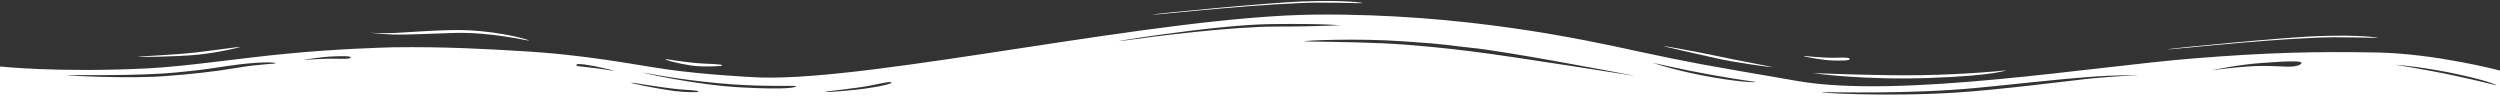 <svg height="83" width="1919" viewBox="0 0 1919 83" xmlns="http://www.w3.org/2000/svg" version="1.2">
	<rect x="0" y="0" width="1919" height="83" fill="#333333" stroke="none"/>
	<title>wave</title>
	<defs>
		<clipPath id="cp1" clipPathUnits="userSpaceOnUse">
			<path d="m-0.44 84h1920v-85h-1920z"></path>
		</clipPath>
	</defs>
	<style>
		.s0 { fill: #ffffff } 
	</style>
	<g clip-path="url(#cp1)" id="Clip-Path">
		<g>
			<path d="m1919.6 54.3c0 0-49.5-13.1-94.8-14-46.1-0.9-85.4 0-141.6 4.6-76.5 6.1-224.2 30.8-302.7 17.4-78.6-13.5-82-14.1-121.9-22.6-44.7-9.8-135.5-29.4-247.9-28.5-119.9 0.9-337.3 50.8-426.7 48.3-9.5-0.3-44.7-2.4-71.1-6.1-25.7-3.6-63.6-11.6-115.1-14.3-21.7-1.3-56.2-3.4-96.2-2.8-10.1 0.3-42.6 1.2-81.3 4.9-38.6 3.7-74.4 9.5-107 11.3-69.7 3.4-113.7-1.5-113.7-1.5v33h1920zm-153.8-4.9c-4.7 3.1-13.5 1.2-29.1 1.2-15.6 0-41.3 3.7-39.3 3.4 2.1-0.3 21-4.6 40.7-5.8 20.3-1.5 31.8-1.8 27.7 1.2zm-124.6 8.3c0 0-16.2 0.6-37.9 2.7-21.7 2.5-69.8 8.6-102.3 10.7-55.5 3.4-107 0-102.2-0.3 5.4-0.3 65 1.8 119.2-3.4 22.3-2.1 62.9-6.7 83.9-8.2 22.4-1.8 39.3-1.5 39.3-1.5zm-387.4 0.3c11.5 2.1-90-14.4-125.3-18.7-14.2-1.8-41.9-4.9-67.7-6.1-26.4-1.2-60.3-1.2-59.6-1.5 0-0.6 39.3-2.5 75.9 0 36.5 2.4 35.2 3.3 51.4 4.9 25.8 2.4 113.8 19.2 125.3 21.4zm94.2 4.9c1.3 0-5.4 1.2-32.5-3.4-27.1-4.6-45.4-10.7-46.8-11.3-1.3-0.3 23.7 5.5 44.7 9.2 20.3 3.6 33.9 5.5 34.6 5.5zm568.2 2.7c-0.7-0.3-12.9-3.4-32.5-7.6-19.7-4.3-46.8-8.6-45.4-8.3 1.4 0 23.7 1.8 50.1 7.7 26.4 5.8 28.5 8.5 27.8 8.2zm-1704.7-17.1c0.7 0.6-12.8 0.6-30.4 3.7-17.6 3-36.6 4.9-52.9 6.1-27 2.4-79.2-0.3-76.5-0.6 2-0.3 55.5 0.9 84.7-2.2 14.9-1.5 16.2-1.5 38.6-4.9 22.3-3.3 35.9-3 36.5-2.1zm282.5 7.3c2.7 0.3 23.7 4.9 56.8 8 33.2 3.3 60.3 1.5 60.3 2.4 0 0.9-6.8 2.8-42 0.9-35.2-1.8-77.9-11.6-75.1-11.3zm-9.5 7.7c1.3-0.3 23 3.9 38.6 5.2 15.6 0.9 12.8 1.5 12.8 1.8 0 0.3-7.4 0.6-18.2-0.6-11.6-1.5-34.6-6.1-33.2-6.4zm149 7c0.6-0.6 23.7-2.4 37.9-5.5 14.2-3.1 12.2-1.8 12.9-1.5 0.6 0.3-5.5 2.4-16.3 3.9-10.8 1.9-35.2 3.7-34.5 3.1zm-191-20.5c-0.7-0.9 2-1.5 12.9 0.6 10.8 2.2 17.6 4 14.9 3.7-2.8-0.3-6.1-1.2-17-2.4-11.5-1.3-10.1-1-10.8-1.9zm-209.3-4c-1.3 0 14.2-2.4 22.4-2.7 8.1-0.3 13.5-0.3 13.5 0.6 0 0.9-0.7 1.5-10.8 1.2-10.9-0.3-23.7 0.9-25.1 0.9zm797.1-26.6c-0.6-0.3-16.2 1-50.8 1-33.8 0-92.1 7.3-116.4 10.7-24.4 3.3 67.7-12 111.7-12.6 44-0.6 56.2 1.2 55.5 0.9z" class="s0"></path>
			<path d="m1825.4 29c-0.7 0.3-31.1-1-48.7 0-49.5 2.1-115.2 9.7-112.5 8.8 2.7-0.9 92.8-9.4 115.2-10.1 33.2-1.2 46.7 1.3 46 1.3z" class="s0"></path>
			<path d="m1539.6 54c-1.3 0.3-30.4 3.1-64.3 3.7-33.9 0.6-86-1.8-83.3-1.5 2 0.3 40 5.5 90.1 3.6 50.1-1.8 58.9-6.1 57.5-5.8z" class="s0"></path>
			<path d="m1384.5 43c-0.6 0.3 13.6 3.1 21.7 3.4 8.1 0.3 13.6 0 13.6-0.9 0-0.9-0.7-1.6-10.9-1.2-11.5 0.3-23.7-1.6-24.4-1.3z" class="s0"></path>
			<path d="m1360.8 51.6c0 0.3-29.8-3.7-42.6-6.7-12.9-2.8-42-9.5-41.3-9.5 0.6-0.3 28.4 4.9 42.6 7.9 14.2 3.1 41.3 8 41.3 8.3z" class="s0"></path>
			<path d="m1045.9 2.4c-0.7 0.3-31.1-1-48.7 0-49.5 2.1-115.2 9.7-112.5 8.8 2.7-0.9 92.8-9.4 115.2-10.1 33.1-1.2 46.7 1 46 1.3z" class="s0"></path>
			<path d="m283.3 25c0 0 8.2 0.9 19.7 0.3 11.5-0.6 39.3-2.8 55.5-2.1 28.5 1.2 50.1 8.2 47.4 7.9-2.7 0-29.1-6.7-58.2-5.8-12.2 0.3-34.6 1.5-45.4 1.2-10.8-0.3-19-1.5-19-1.5z" class="s0"></path>
			<path d="m510.9 45.5c1.3-0.3 13.5 2.4 29.1 3.3 15.6 0.6 14.2 1 14.2 1.6 0 0.3-12.2 1.2-23 0-10.8-1.6-21.7-4.6-20.3-4.9z" class="s0"></path>
			<path d="m105.2 43.6c0 0.3 29.1 0 45.4-1.5 16.2-1.5 33.9-5.8 33.9-6.1 0-0.3-18.3 2.4-34.6 4.3-15.6 1.8-44 3-44.7 3.3z" class="s0"></path>
		</g>
	</g>
</svg>